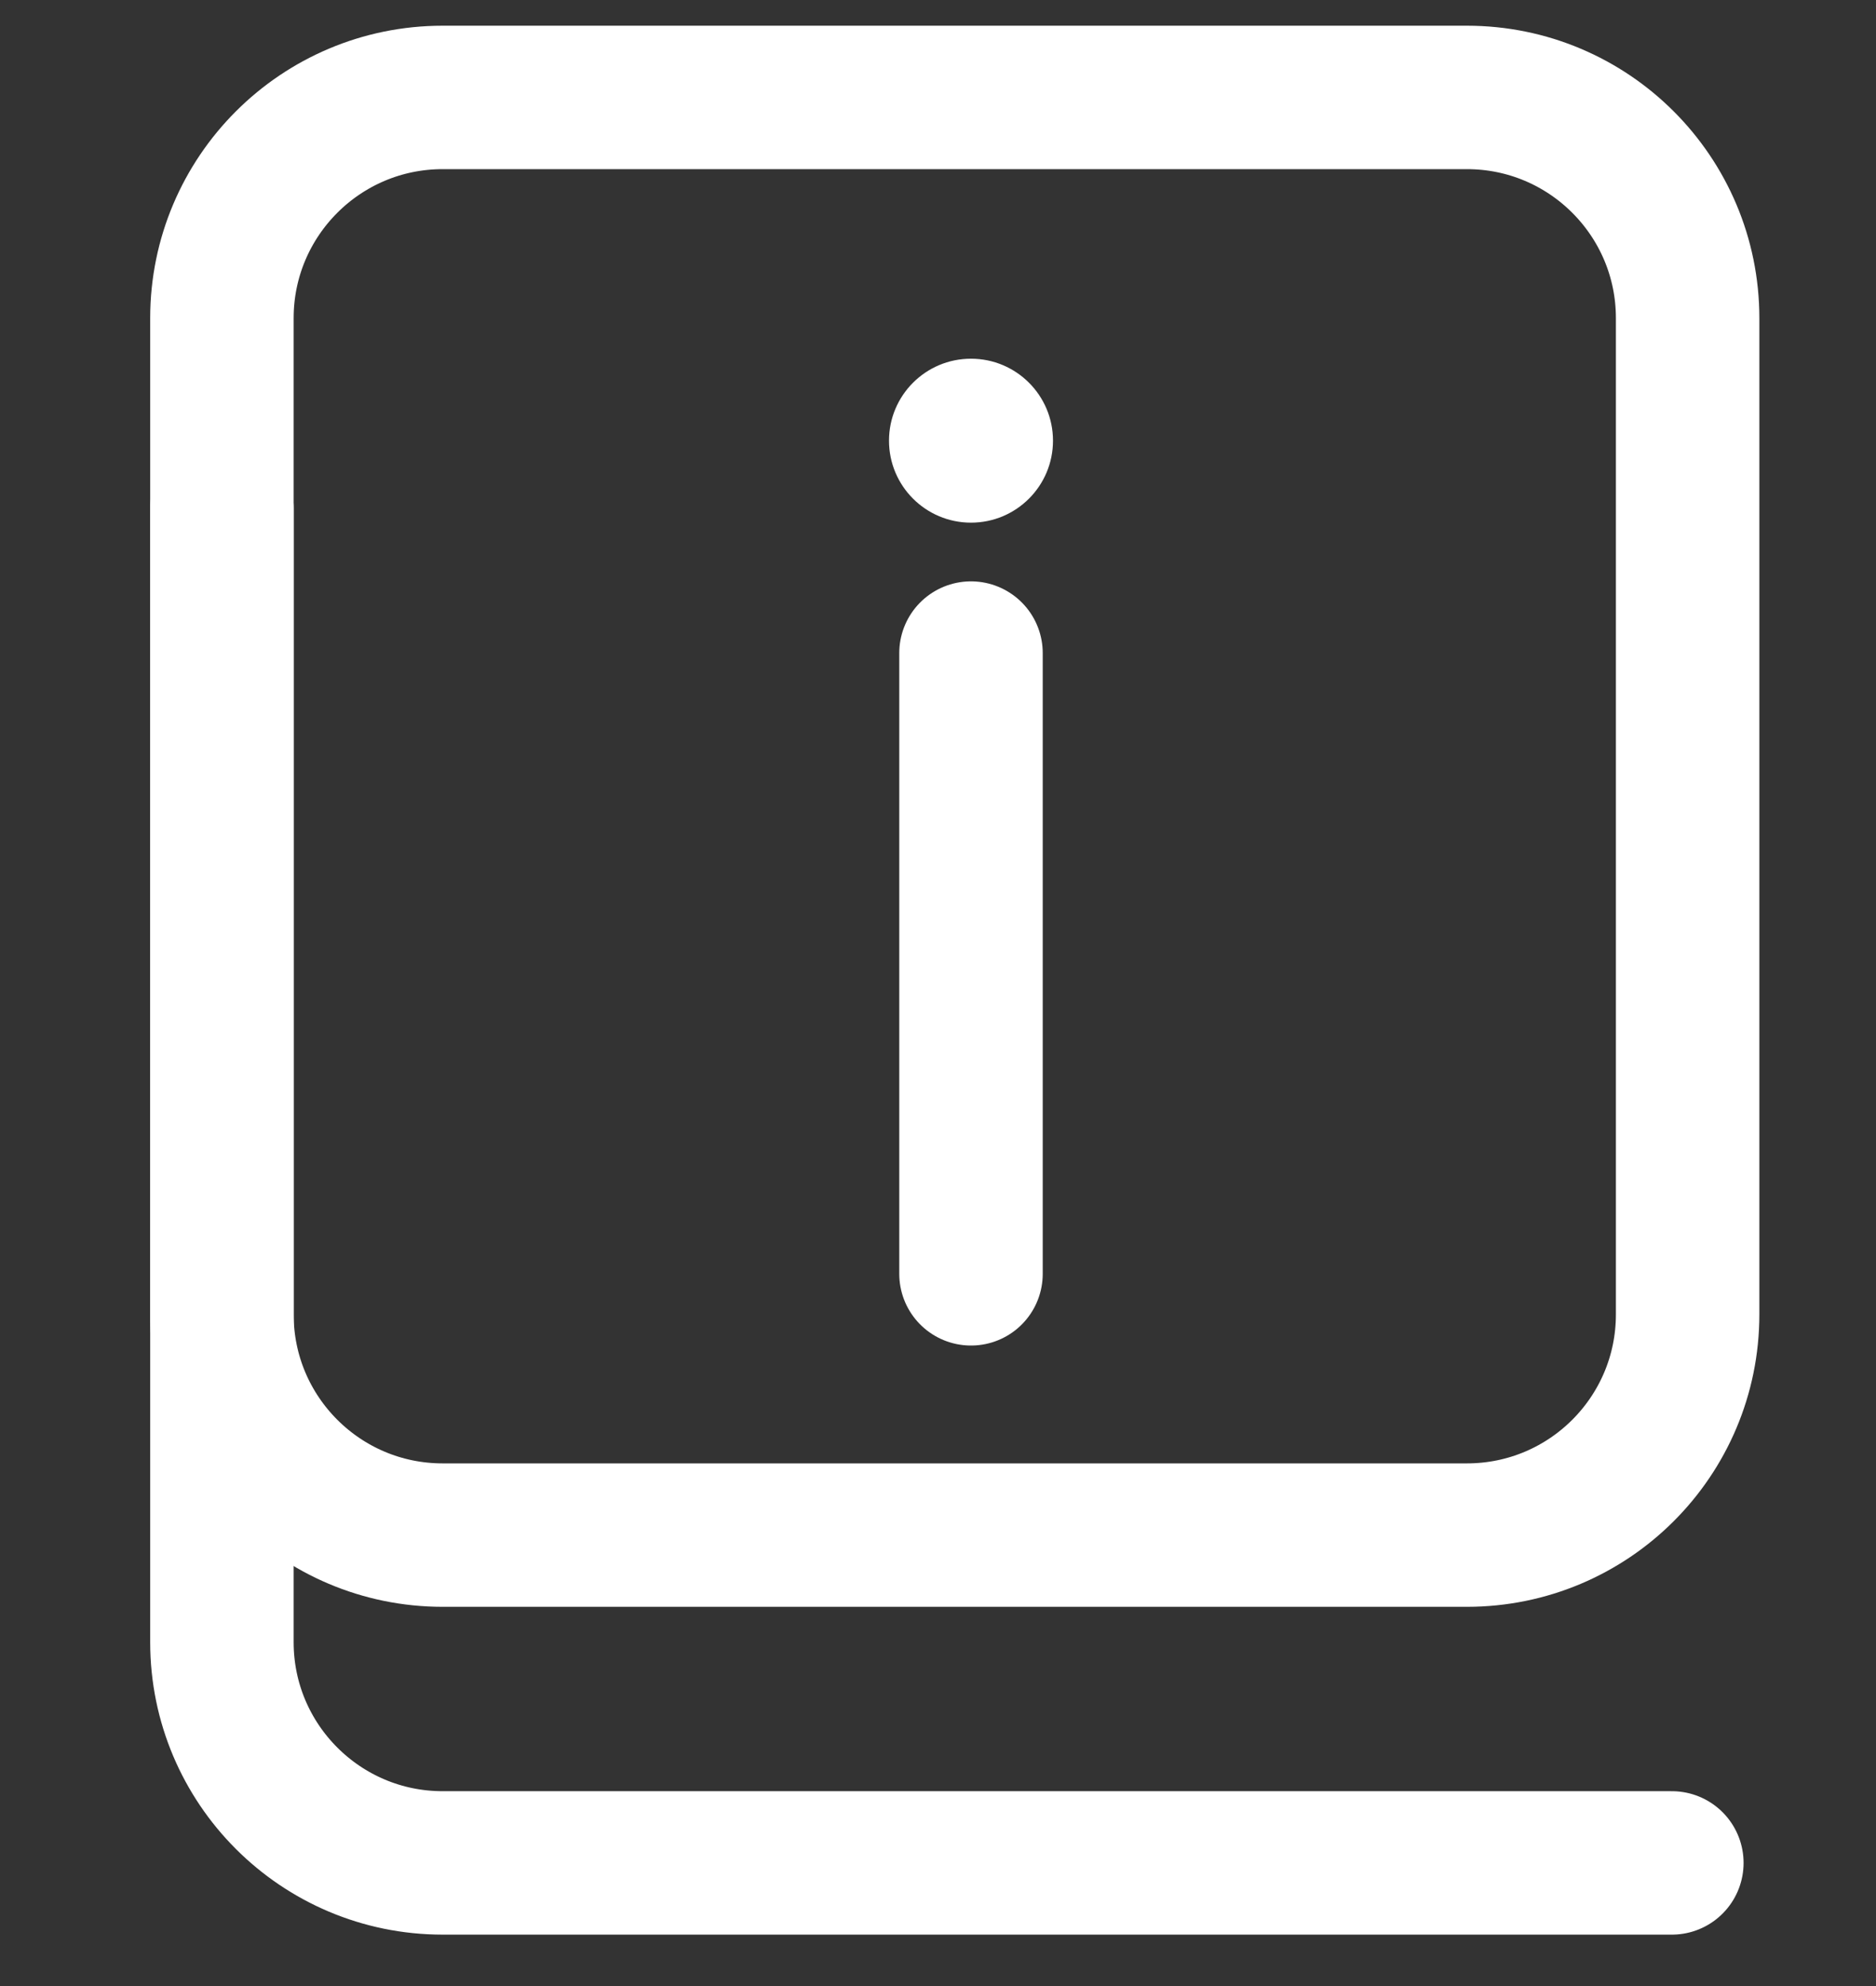 <svg width="17" height="18" viewBox="0 0 17 18" fill="none" xmlns="http://www.w3.org/2000/svg">
<rect x="0" y="0" width="17" height="18" fill="#333333" stroke="none"/>
<path d="M2.011 4.608V14.884C2.011 15.988 2.907 16.884 4.011 16.884H15.15" stroke="white" stroke-width="1.3" stroke-linecap="round"/>
<path d="M2.011 2.883C2.011 1.779 2.907 0.883 4.011 0.883H13.293C14.398 0.883 15.293 1.779 15.293 2.883V11.913C15.293 13.018 14.398 13.913 13.293 13.913H4.011C2.907 13.913 2.011 13.018 2.011 11.913V2.883Z" stroke="white" stroke-width="1.3"/>
<path d="M8.799 5.919V11.545" stroke="white" stroke-width="1.3" stroke-linecap="round"/>
<circle cx="8.799" cy="3.994" r="0.743" fill="white"/>
</svg>
